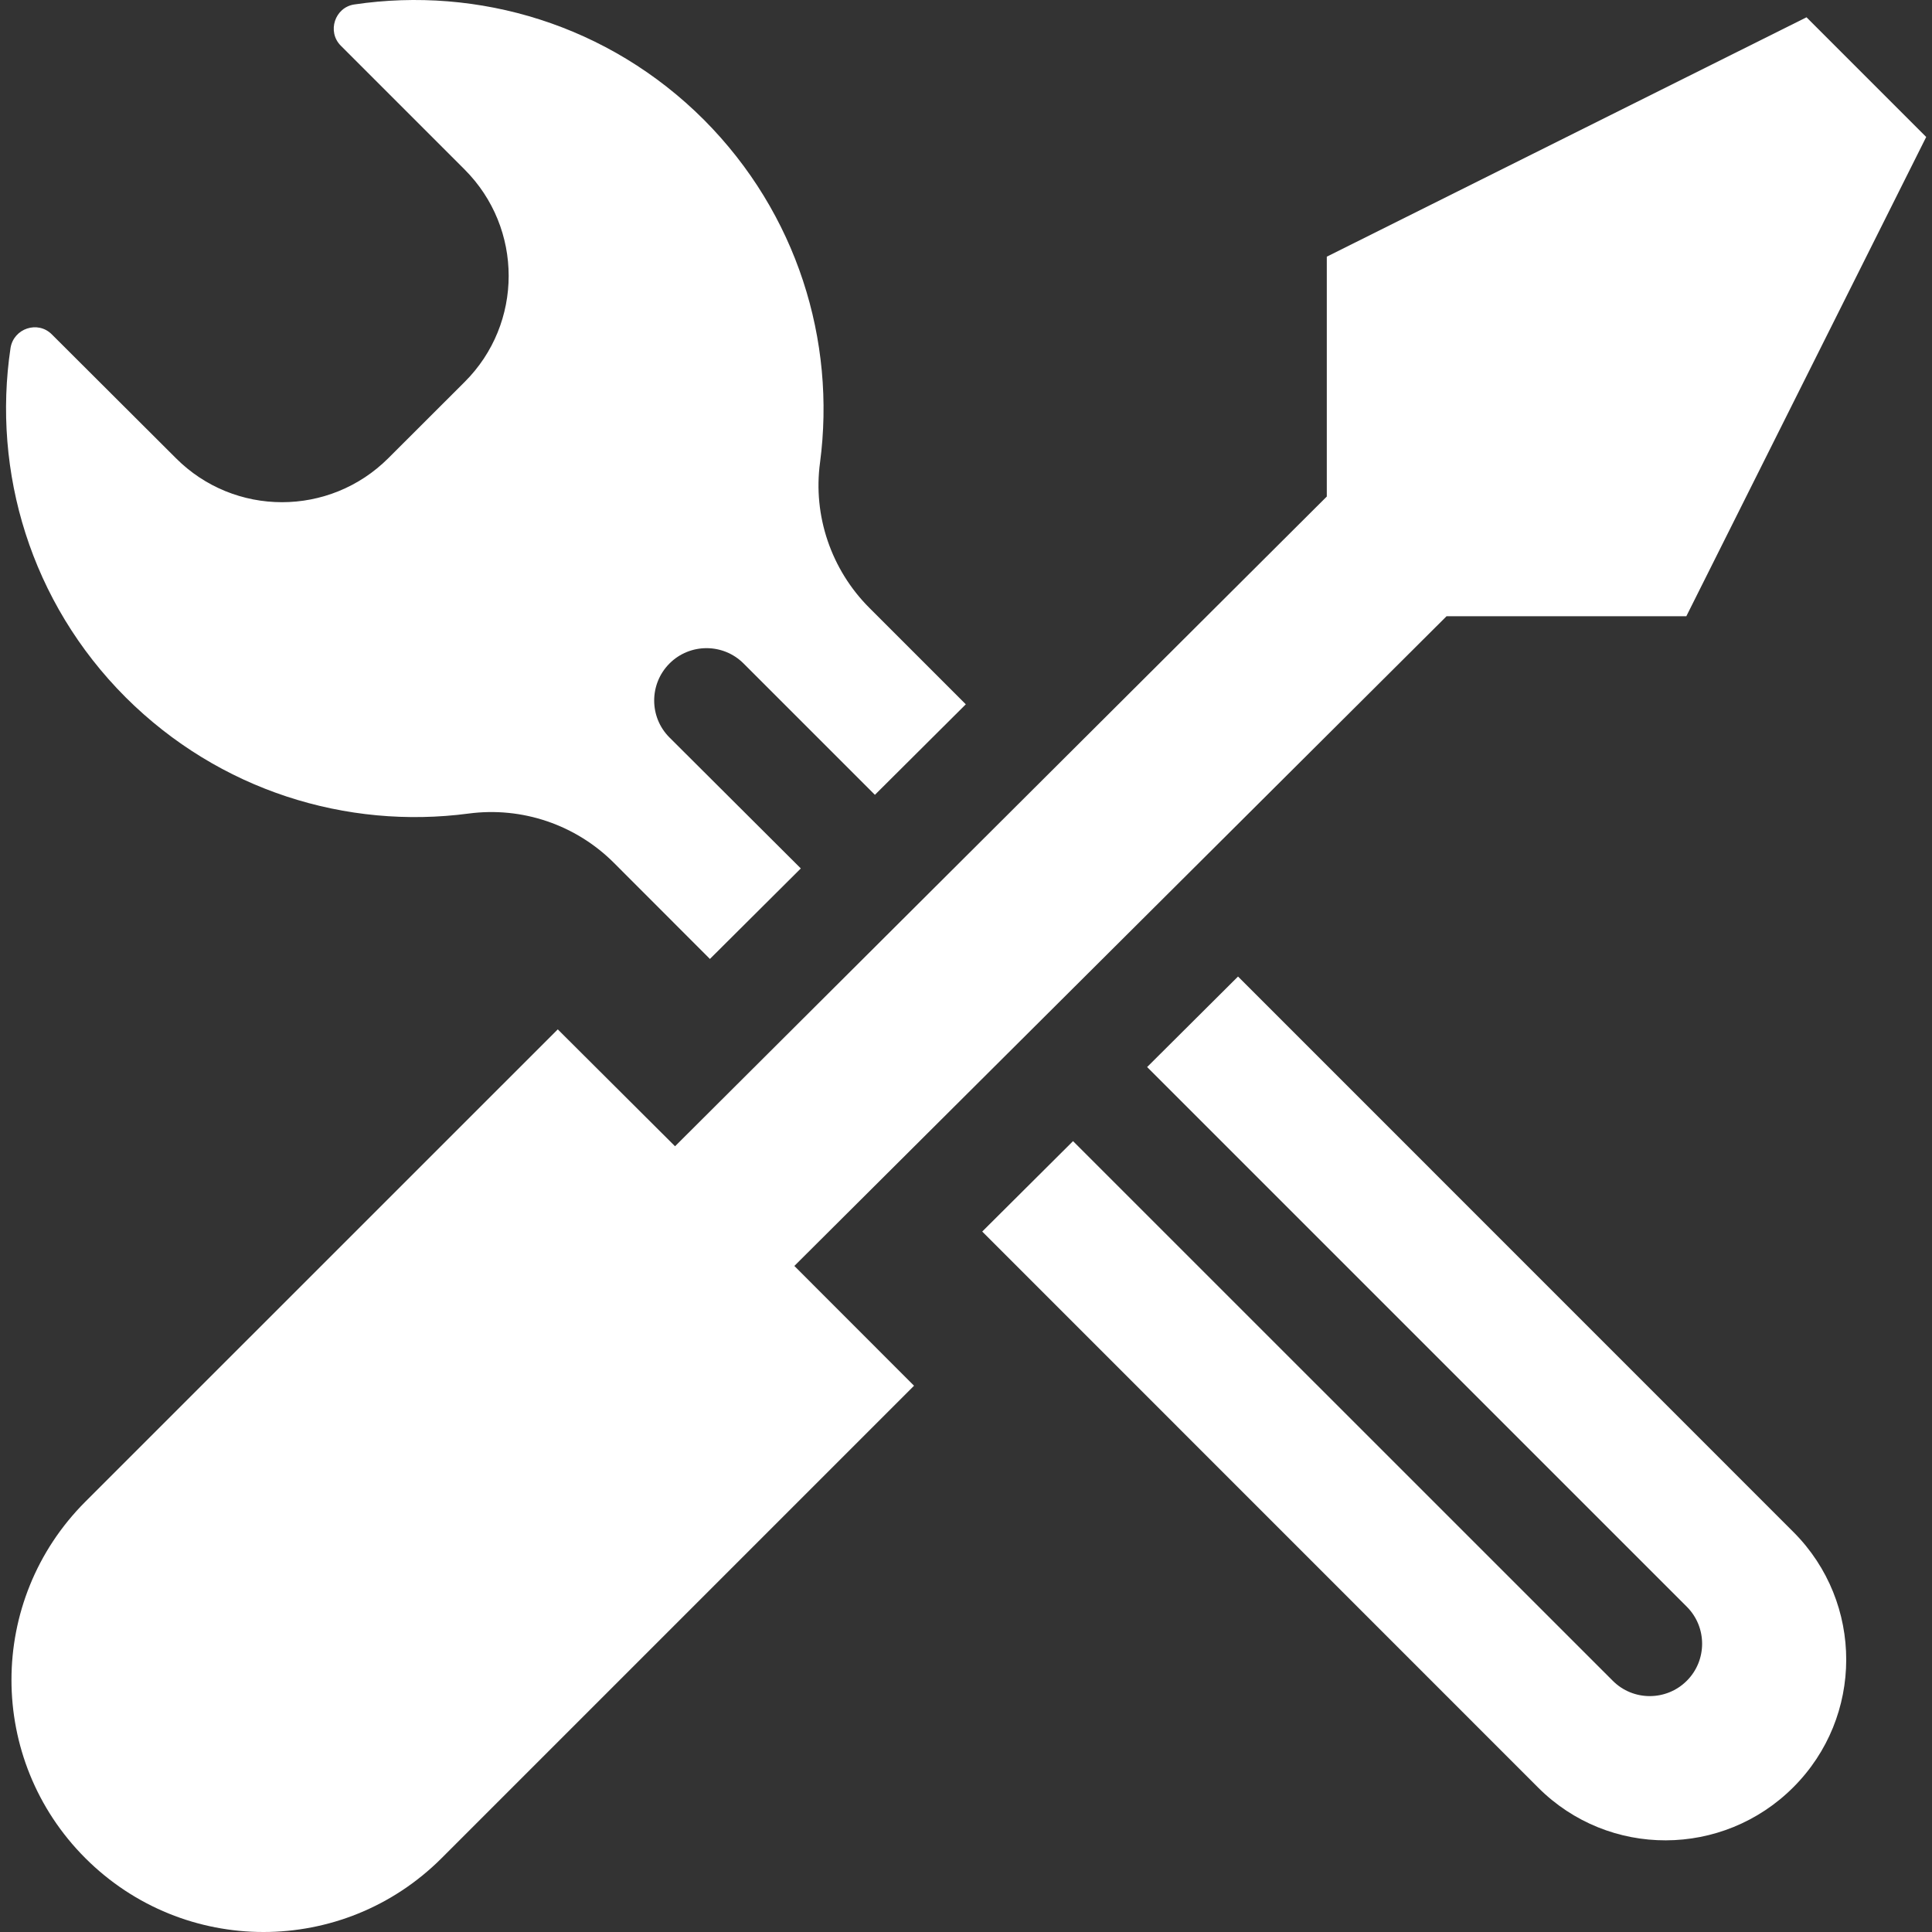 <svg width="20" height="20" viewBox="0 0 20 20" fill="none" xmlns="http://www.w3.org/2000/svg">
<rect x="0" y="0" width="20" height="20" fill="#333333" stroke="none"/>
<path d="M4.85 8.422C5.405 8.348 5.961 8.538 6.355 8.932L7.349 9.927L8.29 8.99L6.931 7.635C6.719 7.424 6.719 7.08 6.931 6.868C7.142 6.657 7.486 6.657 7.697 6.868L9.057 8.228L9.998 7.291L8.999 6.292C8.605 5.898 8.414 5.339 8.489 4.788C8.655 3.528 8.253 2.21 7.287 1.24C6.301 0.254 4.95 -0.144 3.669 0.046C3.466 0.075 3.383 0.328 3.528 0.473L4.809 1.754C5.418 2.363 5.418 3.349 4.809 3.955L4.021 4.742C3.412 5.351 2.426 5.351 1.82 4.742L0.536 3.461C0.391 3.316 0.142 3.399 0.109 3.602C-0.082 4.883 0.316 6.234 1.302 7.22C2.272 8.186 3.59 8.588 4.85 8.422Z" fill="white"/>
<path d="M12.816 10.109L11.875 11.046L17.462 16.633C17.673 16.844 17.673 17.188 17.462 17.399C17.25 17.611 16.906 17.611 16.695 17.399L11.108 11.813L10.168 12.749L15.924 18.506C16.654 19.236 17.835 19.231 18.564 18.502C19.294 17.773 19.294 16.591 18.568 15.862L12.816 10.109Z" fill="white"/>
<path d="M14.975 6.379H17.457L19.94 1.418L18.701 0.179L13.735 2.657V5.14L6.988 11.866L5.774 10.656L0.883 15.546C-0.136 16.566 -0.136 18.215 0.883 19.235C1.903 20.255 3.552 20.255 4.572 19.235L9.462 14.345L8.223 13.105L14.975 6.379Z" fill="white"/>
</svg>
